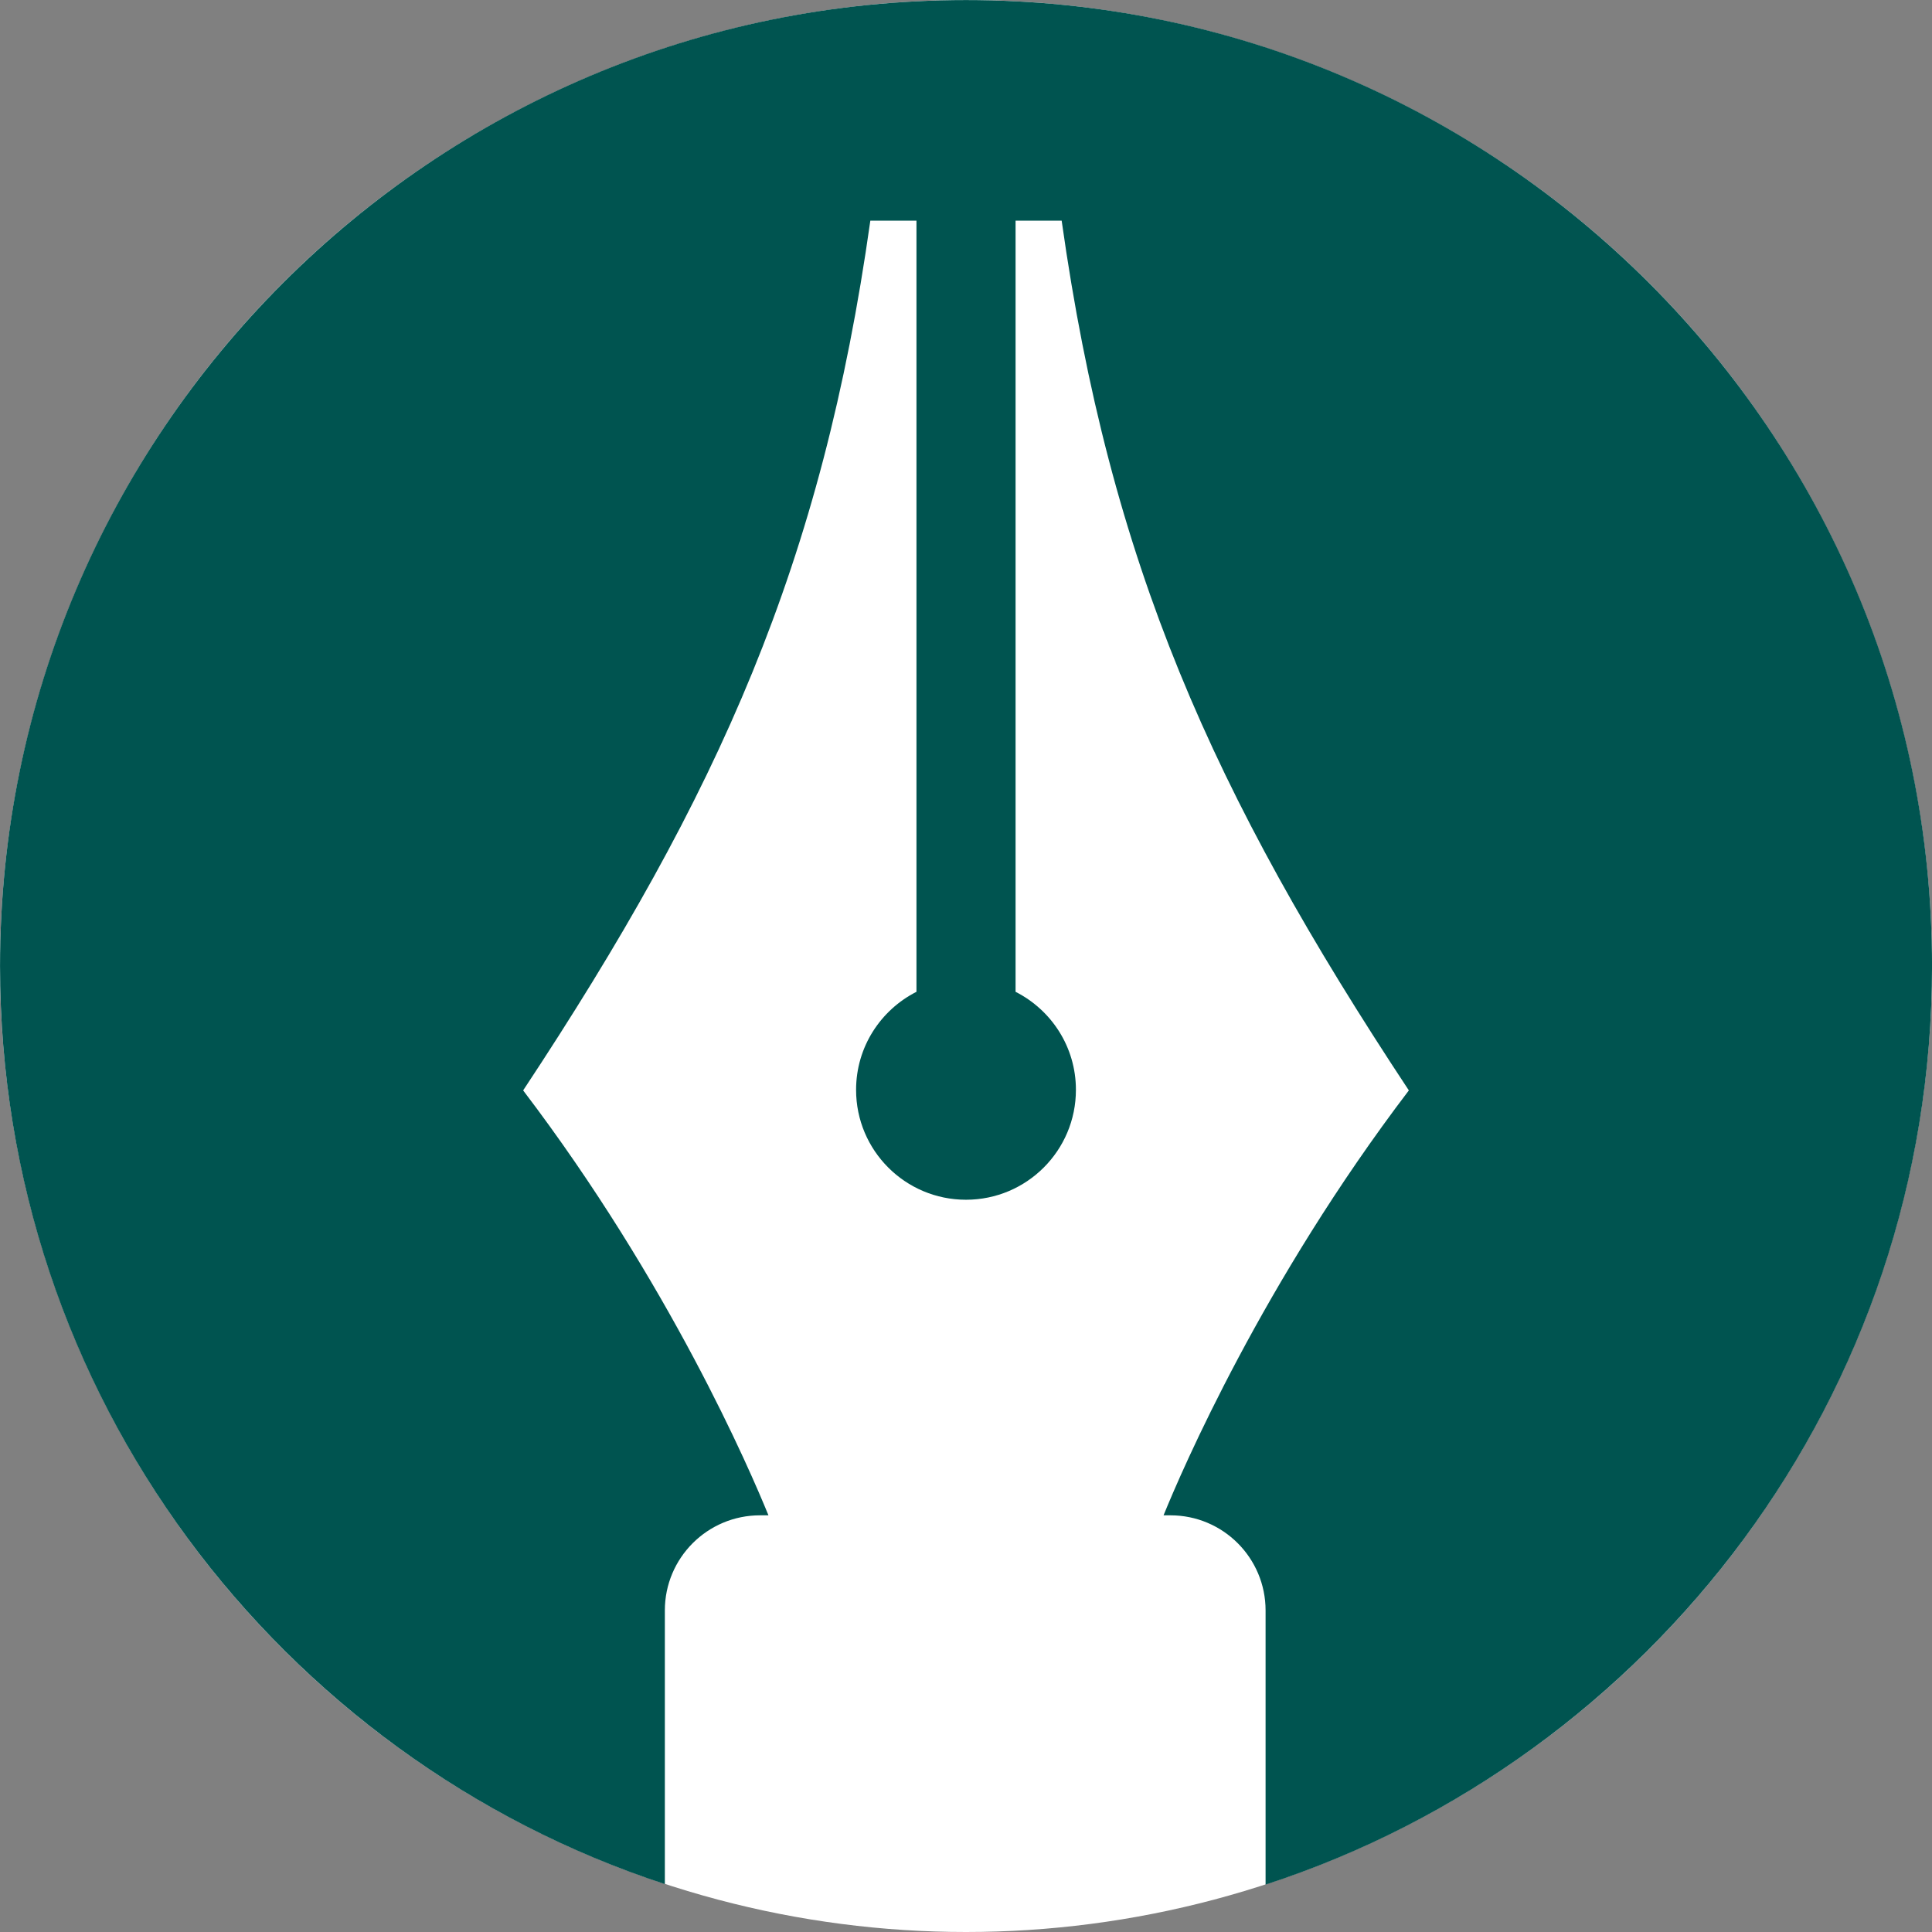 <svg xmlns="http://www.w3.org/2000/svg" fill="none" height="64" viewBox="0 0 64 64" width="64"><rect x="0" y="0" width="64" height="64" fill="#808080" stroke="none"/><circle cx="32" cy="32" fill="#fff" r="32"></circle><path d="m41.924 62.43v-9.082c0-1.741-1.411-3.151-3.151-3.151h-.229c.609-1.496 3.282-7.71 8.126-14.076-6.514-9.851-9.904-17.477-11.501-28.811h-1.527v25.545c1.185.601 2 1.827 1.999 3.247.001 2.011-1.63 3.641-3.641 3.641s-3.642-1.63-3.641-3.641c0-1.419.814-2.646 2-3.247v-25.545h-1.528c-1.597 11.333-4.987 18.96-11.501 28.811 4.844 6.367 7.517 12.58 8.126 14.076h-.28c-1.741 0-3.152 1.411-3.152 3.151v9.065c-12.787-4.192-22.023-16.222-22.023-30.411 0-17.673 14.327-32 32-32s32 14.327 32 32c-.001 14.208-9.261 26.252-22.076 30.428z" fill="#005450"></path></svg>
